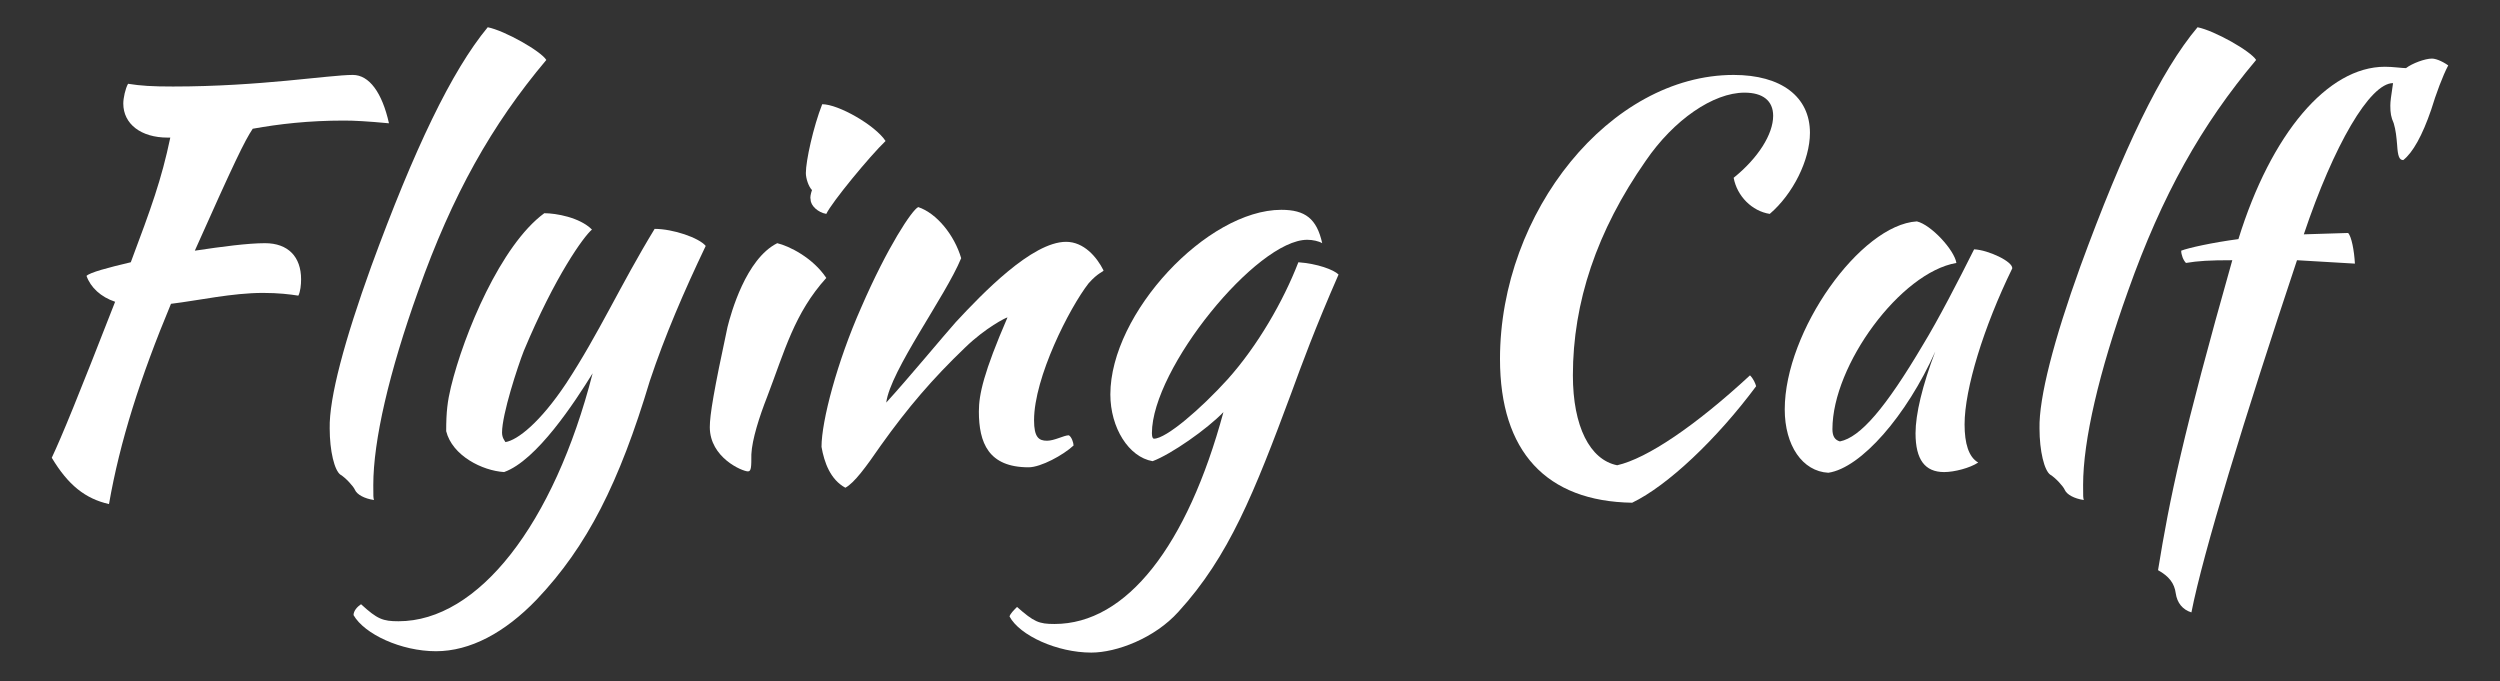 <?xml version="1.0" encoding="utf-8"?>
<!-- Generator: Adobe Illustrator 27.9.5, SVG Export Plug-In . SVG Version: 9.03 Build 54986)  -->
<svg version="1.1" id="katman_1" xmlns="http://www.w3.org/2000/svg" xmlns:xlink="http://www.w3.org/1999/xlink" x="0px" y="0px"
	 viewBox="0 0 367 100" style="enable-background:new 0 0 367 100;" xml:space="preserve">
<rect x="0" y="0" width="367" height="100" fill="#333333" stroke="none"/>
<style type="text/css">
	.st0{fill:#FFFFFF;}
</style>
<g>
	<path class="st0" d="M44.2,41c0,0.8-0.1,1.8-0.4,2.4c-1.3-0.2-2.9-0.4-5.2-0.4c-4.5,0-9.4,1.1-13.5,1.6C20.6,55.4,17.6,64.8,16,74
		c-3.5-0.8-6-2.8-8.4-6.8c1.5-3.2,3.8-8.8,9.3-22.9c-2.1-0.7-3.6-2.1-4.2-3.8c0.5-0.5,3.1-1.2,6.5-2c3-8,4.5-12.1,5.8-18.3h-0.4
		c-3.9,0-6.5-2-6.5-5c0-0.8,0.3-2.2,0.7-2.9c1.9,0.3,3.5,0.4,6.6,0.4c12.8,0,22.9-1.7,26.4-1.7c2.4,0,4.3,2.6,5.3,7.1
		c-3.2-0.3-5.1-0.4-6.6-0.4c-5.2,0-9.5,0.5-13.4,1.2c-1.2,1.8-2.7,4.9-8.5,17.9c4-0.6,7.8-1.1,10.3-1.1C42.3,35.7,44.2,37.7,44.2,41
		z"/>
	<path class="st0" d="M54.5,39.1C60.8,21.9,66.3,10.4,71.6,4c2.5,0.5,7.8,3.5,8.6,4.8c-8,9.5-13.8,19.8-18.8,33.9
		c-4.3,12-6.6,22-6.6,28.5c0,1.8,0,1.8,0.1,2.2c-1.4-0.2-2.5-0.8-2.8-1.5c-0.2-0.5-1.4-1.8-2.1-2.2c-0.9-0.6-1.6-3.5-1.6-6.8
		C48.3,58.4,50.6,49.9,54.5,39.1z"/>
	<path class="st0" d="M78.8,88c-4.7,4.9-9.8,7.6-14.8,7.6c-5.1,0-10.5-2.5-12.1-5.3c0-0.6,0.5-1.2,1.1-1.6c2.4,2.2,3.2,2.5,5.5,2.5
		c11.7,0,22.8-14.2,28.5-36.4c-2.6,4.2-8.2,12.8-13,14.5c-3.2-0.2-7.6-2.4-8.5-6c0-2.9,0.2-4.4,0.7-6.5C68.1,49,73.5,36,79.9,31.3
		c1.7,0,5.2,0.6,7,2.4c-1.2,1-5.4,6.8-10,17.8c-0.9,2.3-3.2,9.3-3.2,12c0,0.8,0.4,1.2,0.5,1.4c1.8-0.3,5.1-2.9,8.9-8.6
		c4.8-7.3,8-14.5,13-22.7c2.7,0,6.5,1.3,7.5,2.5c-3.2,6.7-6,13.2-8.2,19.8C90.9,70.9,86.2,80.2,78.8,88z"/>
	<path class="st0" d="M106.8,48c0.5-2,2.7-10,7.3-12.3c1.7,0.4,5.2,2.1,7.2,5.1c-4.7,5.2-6.1,10.7-8.7,17.5
		c-1.1,2.8-2.2,6.2-2.3,8.4c0,1.8,0,2.5-0.5,2.5c-0.8,0-5.6-2-5.6-6.5C104.2,60.9,104.8,57.3,106.8,48z M119.2,27.9
		c-0.5-0.5-0.9-1.7-0.9-2.5c0-1.8,1.1-6.8,2.4-10.1c2.4,0,7.8,3.1,9.3,5.4c-2.3,2.2-7.9,9-8.7,10.7c-1.2-0.2-2.3-1.2-2.3-2.1
		C118.9,29,119,28.5,119.2,27.9z"/>
	<path class="st0" d="M141.1,37.9c-2.3,5.6-10.4,16.5-11,21.2c3.2-3.5,8.5-9.9,10.2-11.8c3.9-4.2,11.2-11.8,16.2-11.8
		c2.6,0,4.5,2.2,5.5,4.2c0,0.2-0.8,0.3-2.2,1.9c-2.8,3.6-8,13.8-8,20.1c0,2.5,0.7,3,1.9,3c1.1,0,2.5-0.8,3.2-0.8
		c0.4,0.2,0.7,1.1,0.7,1.5c-1.5,1.4-4.8,3.2-6.6,3.2c-5.9,0-7.3-3.6-7.3-8.2c0-2.5,0.7-5.7,4.2-13.8c-0.2,0-3.2,1.5-6.2,4.4
		c-4.8,4.6-8.4,8.8-12.4,14.4c-2.2,3.2-3.9,5.5-5.2,6.2c-2.2-1.2-3.1-3.7-3.5-6c0-3.8,2.3-12.5,5.8-20.4c3.9-9,7.5-14.4,8.4-14.8
		C137.5,31.3,140.1,34.5,141.1,37.9z"/>
	<path class="st0" d="M149.3,89.1c2.5,2.2,3.2,2.5,5.5,2.5c10.6,0,19.5-11.5,24.8-31.1c-2.4,2.5-7.7,6.2-10.4,7.2
		c-3.5-0.6-6.2-4.9-6.2-9.8c0-11.9,14.2-27.1,25.1-27.1c3.5,0,5.2,1.3,6,4.9c-0.5-0.3-1.4-0.5-2.2-0.5c-7.4,0-22.8,18.9-22.8,28.4
		c0,0.7,0.2,0.8,0.3,0.8c1.8,0,6.9-4.4,10.8-8.7c4.4-4.9,8.2-11.5,10.4-17.2c2.8,0.2,5.2,1.1,5.9,1.8c-3.5,8-5.4,13.2-6.9,17.3
		c-5.5,14.8-9.2,24.1-16.6,32.2c-3.5,3.9-9.1,6-12.8,6c-5,0-10.5-2.5-12-5.3C148.3,90.1,148.8,89.6,149.3,89.1z"/>
	<path class="st0" d="M254.5,11c7,0,11.2,3.2,11.2,8.5c0,4-2.5,9-5.9,11.9c-2.6-0.4-4.8-2.6-5.3-5.3c3.6-2.9,5.8-6.4,5.8-9.1
		c0-2.2-1.5-3.4-4.2-3.4c-4.6,0-10.4,4-14.5,10c-7.2,10.3-10.7,20.8-10.7,31.5c0,7.5,2.5,12.4,6.5,13.2c4.4-1,11.5-5.8,19.5-13.2
		c0.5,0.5,0.8,1.2,0.9,1.6c-5.8,7.8-13,14.6-18.2,17.1c-12.6-0.2-19.4-7.5-19.4-21.1C220.2,31.1,236.4,11,254.5,11z"/>
	<path class="st0" d="M295.4,39.4c-4.2,8.6-7,17.7-7,22.9c0,2.8,0.6,4.8,2,5.6c-1.2,0.8-3.5,1.4-5,1.4c-2.8,0-4.2-1.8-4.2-5.7
		c0-2.8,1-7,2.9-12c-4.2,9.4-10.9,17.1-15.7,17.8c-3.8-0.2-6.4-4-6.4-9.3c0-11.5,11.1-27.1,19.4-27.6c2.1,0.5,5.5,4.2,5.8,6.1
		C279,40,269,53.6,269,63c0,1.1,0.4,1.6,1.1,1.8c3-0.6,6.7-4.9,12.2-14.2c2.2-3.6,5.2-9.4,7.5-14C291.9,36.7,295.5,38.4,295.4,39.4z
		"/>
	<path class="st0" d="M305.4,39.1c6.3-17.2,11.8-28.7,17.2-35.1c2.5,0.5,7.8,3.5,8.6,4.8c-8,9.5-13.8,19.8-18.8,33.9
		c-4.3,12-6.6,22-6.6,28.5c0,1.8,0,1.8,0.1,2.2c-1.4-0.2-2.5-0.8-2.8-1.5c-0.2-0.5-1.4-1.8-2.1-2.2c-0.9-0.6-1.6-3.5-1.6-6.8
		C299.3,58.4,301.5,49.9,305.4,39.1z"/>
	<path class="st0" d="M319.4,87.1c-0.2-1.5-1-2.5-2.6-3.4c1.7-10.5,3.6-19.7,10.9-45.5c-3.4,0-5,0.1-6.8,0.4
		c-0.4-0.4-0.7-1.2-0.7-1.8c1-0.4,4.6-1.2,8.4-1.7c4.8-15.5,13.1-25.3,21.5-25.3c1.2,0,2.5,0.2,3.1,0.2c0.9-0.7,2.8-1.4,3.8-1.4
		c0.5,0,1.4,0.3,2.4,1c-0.8,1.5-1.8,4.2-2.5,6.5c-1.3,3.8-2.7,6.3-4.1,7.4c-0.6,0-0.8-0.6-0.9-2.2c-0.1-1.2-0.2-2.2-0.5-3.2
		c-0.4-0.9-0.5-1.5-0.5-2.6c0-0.6,0.1-1.3,0.4-3.3c-3.4,0-8.7,9.1-13.1,22.2l6.5-0.2c0.5,0.5,0.9,2.6,1,4.5l-8.5-0.5
		c-7.7,23.1-13.8,43-15.5,51.7C320.4,89.5,319.6,88.5,319.4,87.1z"/>
</g>
</svg>
